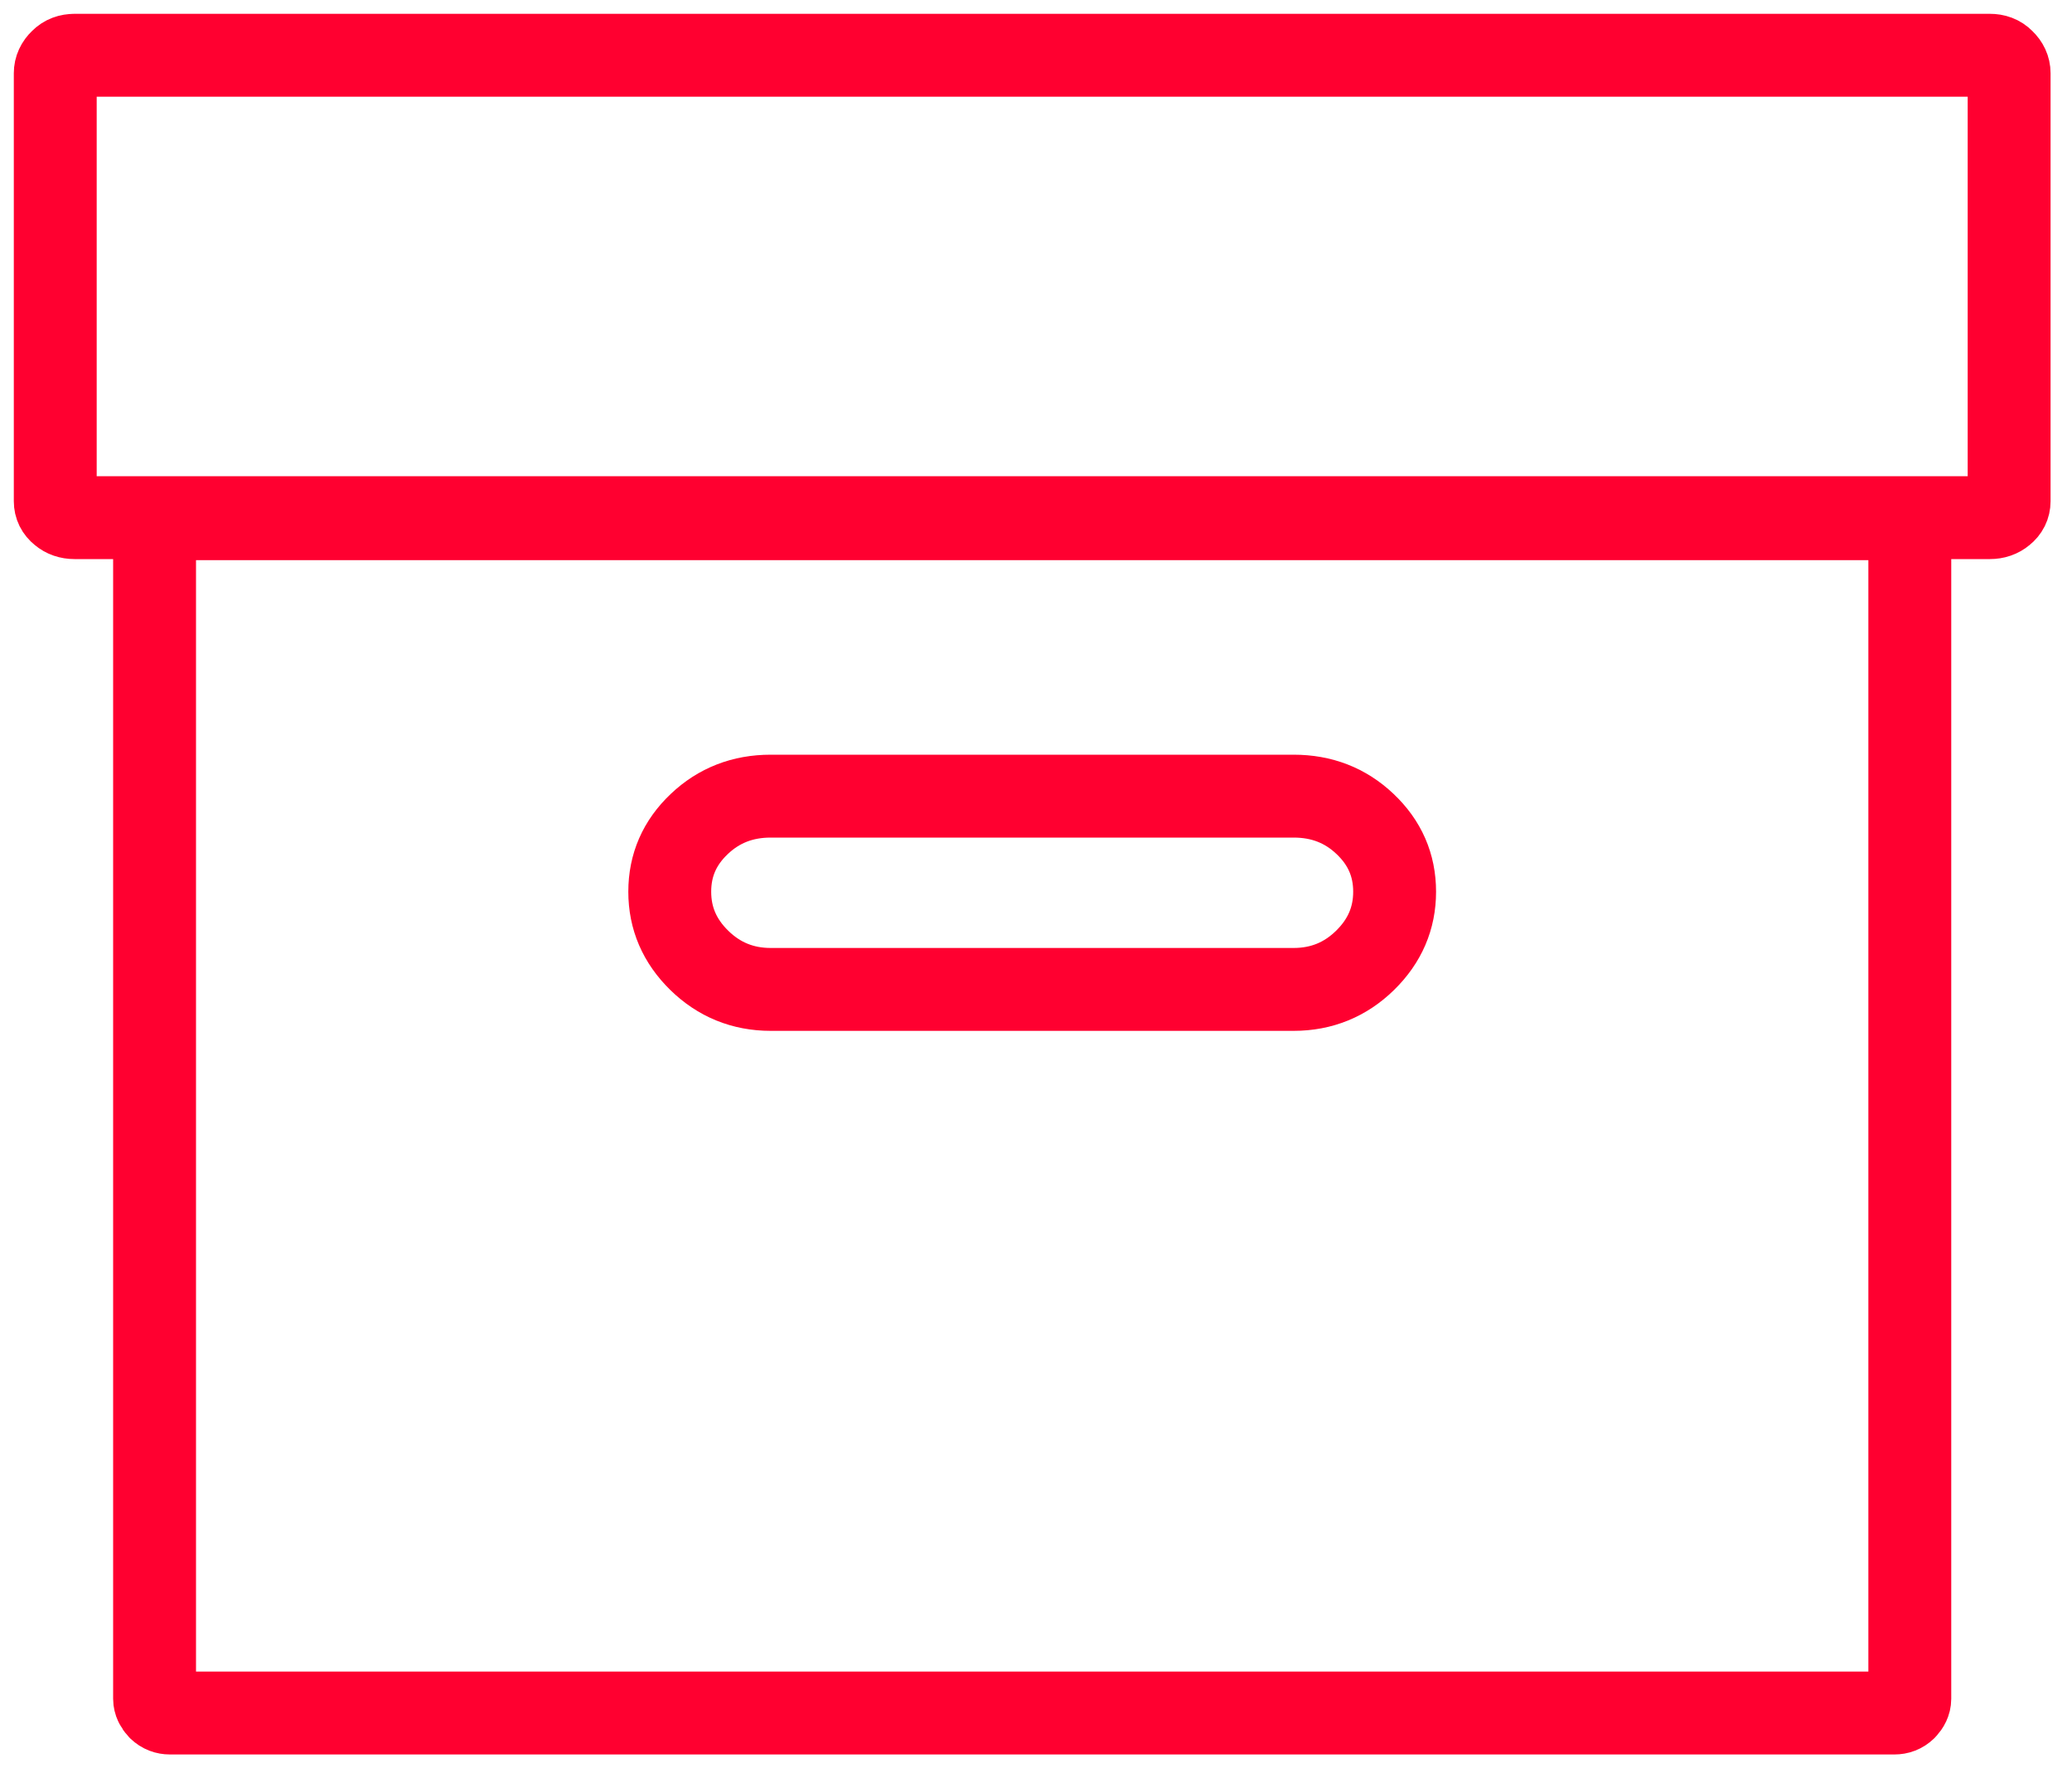 <svg width="75" height="64" viewBox="0 0 75 64" fill="none" xmlns="http://www.w3.org/2000/svg">
<path d="M2.695 2.001C2.506 2.001 2.342 2.057 2.212 2.19C2.07 2.324 2 2.48 2 2.648V18.144C2 18.312 2.07 18.456 2.212 18.568C2.342 18.679 2.506 18.735 2.695 18.735H72.028C72.217 18.735 72.382 18.679 72.512 18.568C72.653 18.456 72.724 18.311 72.724 18.144V2.647C72.724 2.479 72.653 2.324 72.512 2.19C72.382 2.056 72.217 2 72.028 2H2.695V2.001ZM6.149 18.775C6.013 18.775 5.878 18.831 5.76 18.942C5.654 19.054 5.595 19.182 5.595 19.3V61.487C5.595 61.605 5.654 61.733 5.76 61.844C5.878 61.956 6.008 62 6.149 62H68.574C68.716 62 68.846 61.956 68.963 61.844C69.07 61.733 69.129 61.609 69.129 61.487V19.3C69.129 19.177 69.069 19.054 68.963 18.942C68.846 18.831 68.711 18.775 68.574 18.775H6.149ZM27.896 28.815H46.827C47.841 28.815 48.702 29.15 49.408 29.82C50.127 30.5 50.481 31.314 50.481 32.274C50.481 33.233 50.127 34.059 49.408 34.762C48.701 35.453 47.84 35.81 46.827 35.81H27.896C26.883 35.81 26.022 35.453 25.315 34.762C24.596 34.059 24.243 33.233 24.243 32.274C24.243 31.314 24.596 30.5 25.315 29.82C26.022 29.15 26.882 28.815 27.896 28.815Z" stroke="#FF0030" stroke-width="3" stroke-miterlimit="2.613" stroke-linecap="round" stroke-linejoin="round"/>
</svg>
